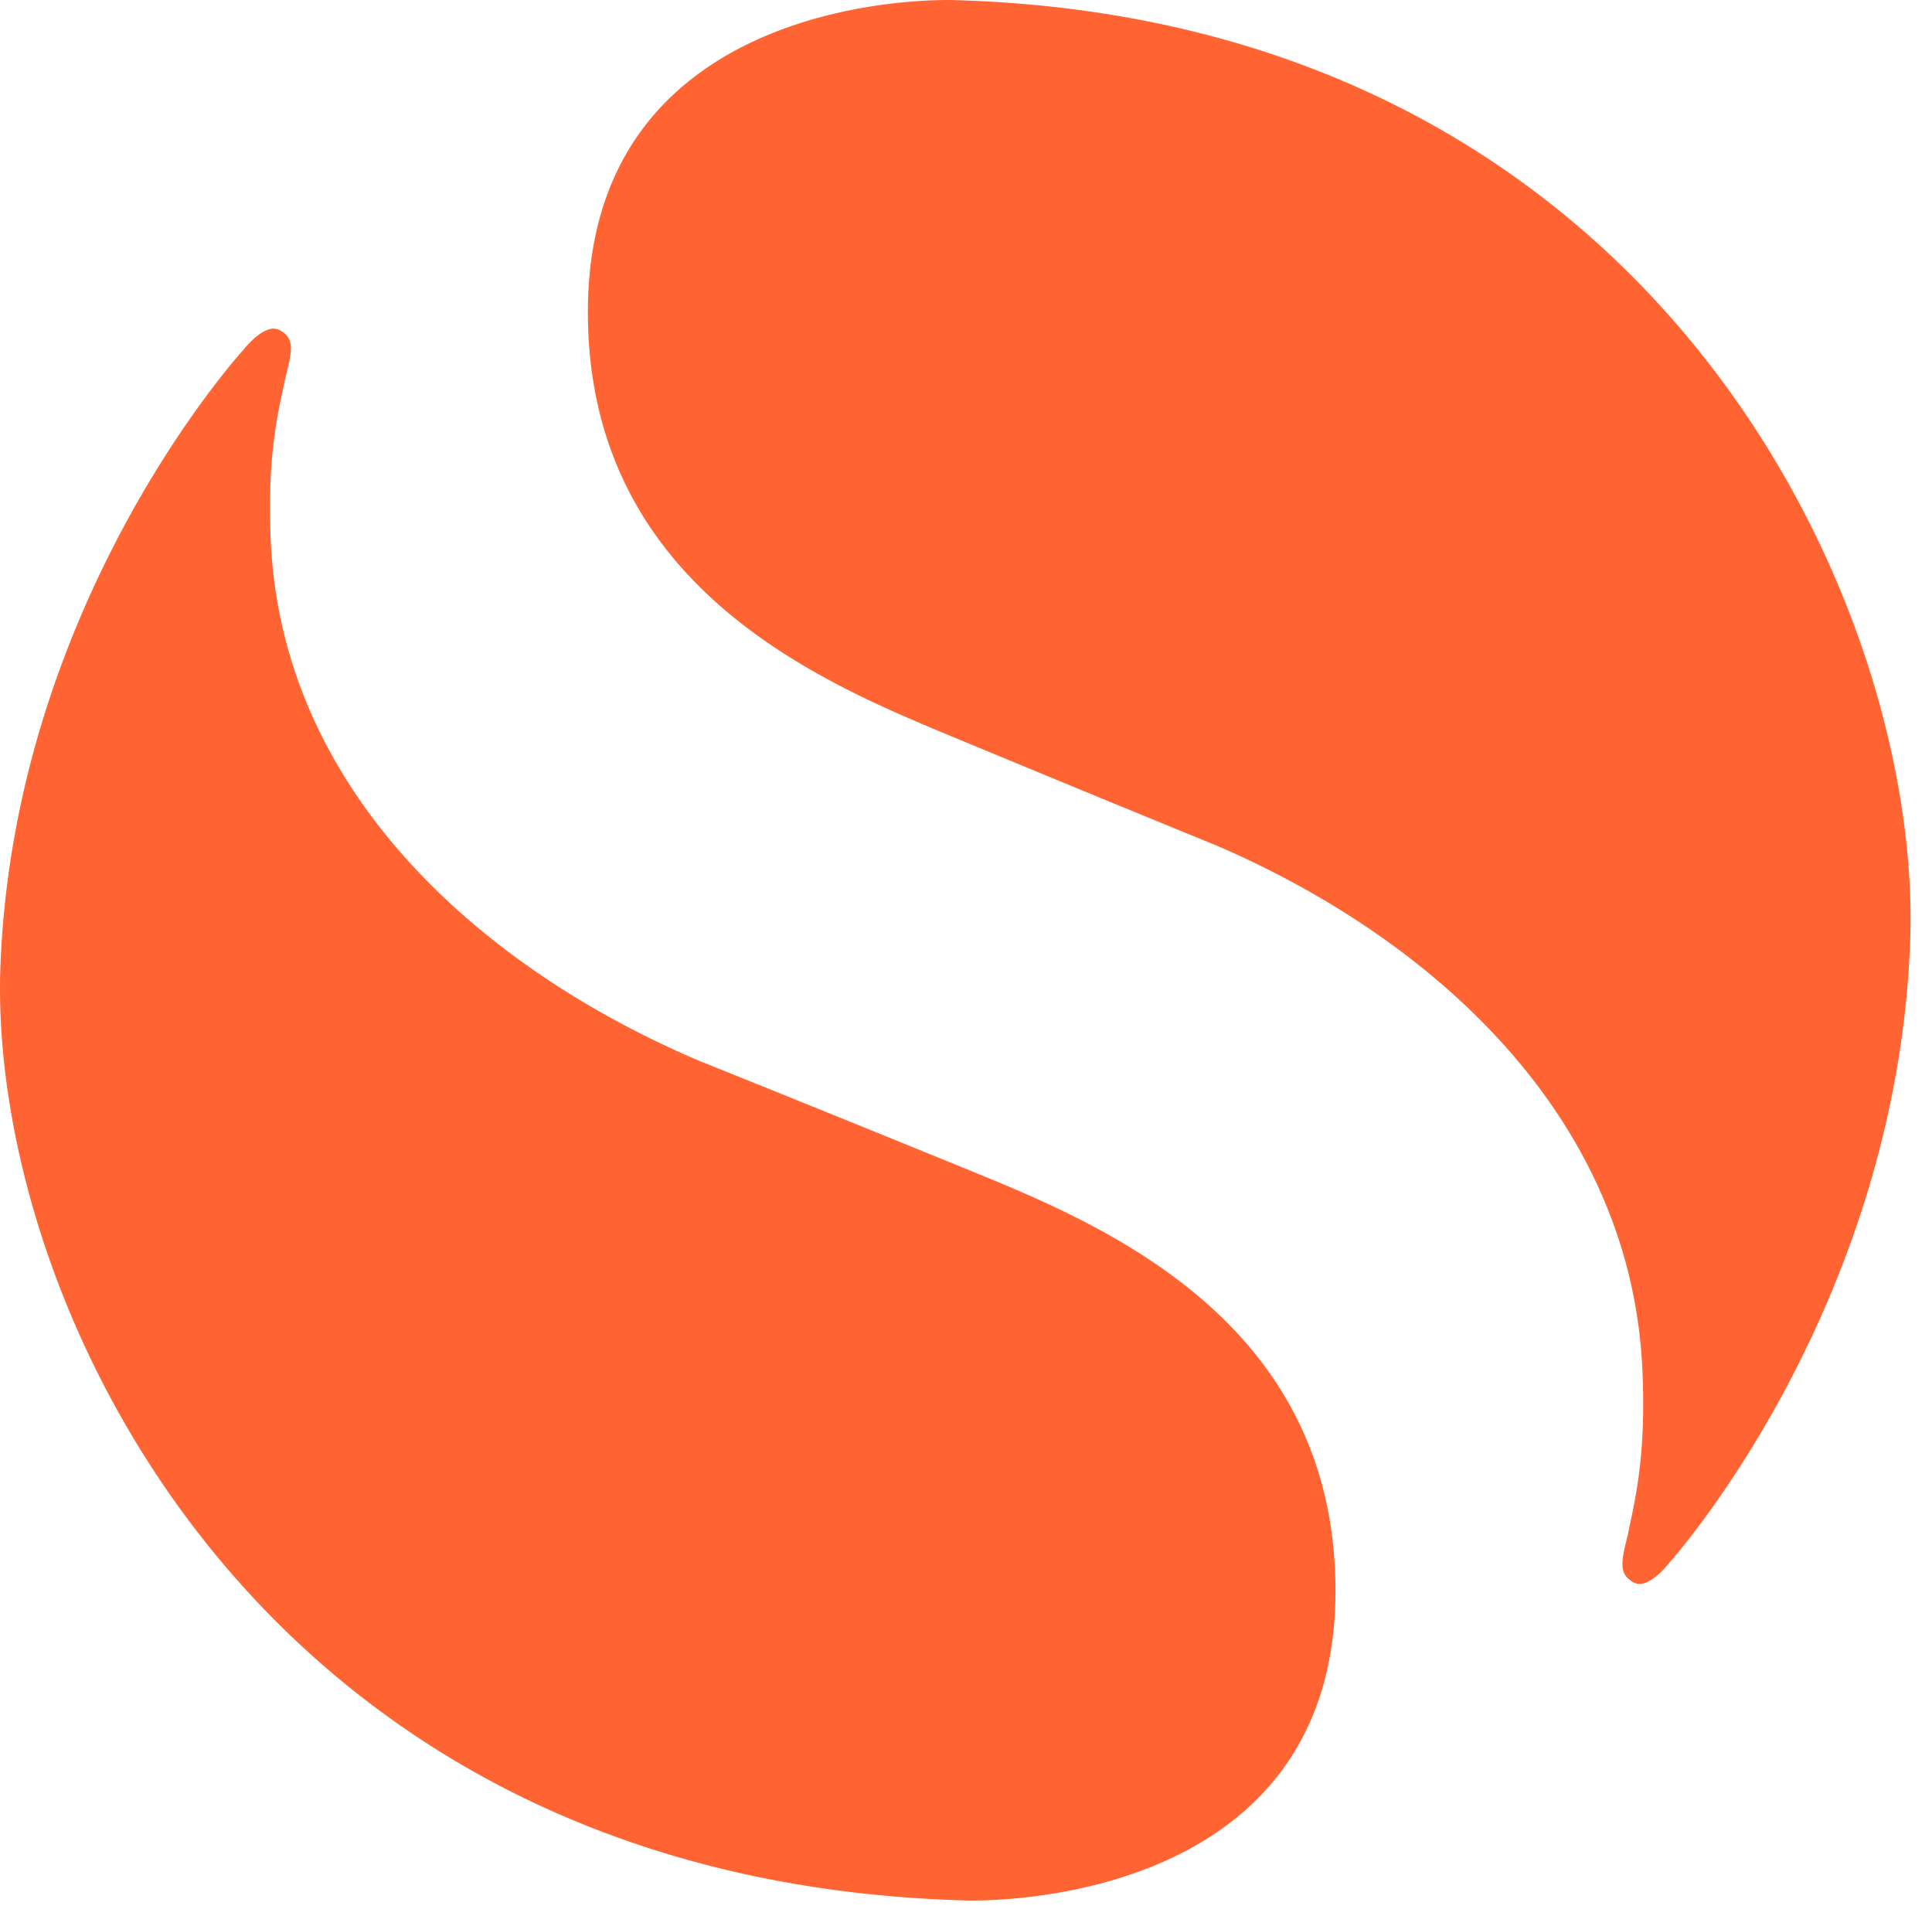 <svg xmlns="http://www.w3.org/2000/svg" width="74" height="73" viewBox="0 0 74 73"><path fill="#FF6432" fill-rule="evenodd" d="M36.548.004S22.517-.55 22.517 11.95c0 10.417 8.823 14.129 13.839 16.212a1938.09 1938.09 0 0 0 10.296 4.243c8.183 3.537 15.839 10.324 16.257 20.1.145 3.394-.308 5.02-.572 6.323-.264 1.04-.323 1.466.235 1.774.557.308 1.349-.733 1.349-.733s8.712-9.636 9.242-23.796C73.646 23.156 63.393.753 36.548.004m.437 72.777s14.167.55 14.167-11.856c0-10.337-8.909-14.02-13.973-16.088-5.927-2.42-10.395-4.21-10.395-4.21C18.52 37.115 10.79 30.38 10.369 20.678c-.146-3.368.311-4.982.577-6.274.267-1.034.326-1.456-.236-1.762-.563-.306-1.363.728-1.363.728S.552 22.934.017 36.986c-.49 12.82 9.863 35.054 36.967 35.795"></path></svg>